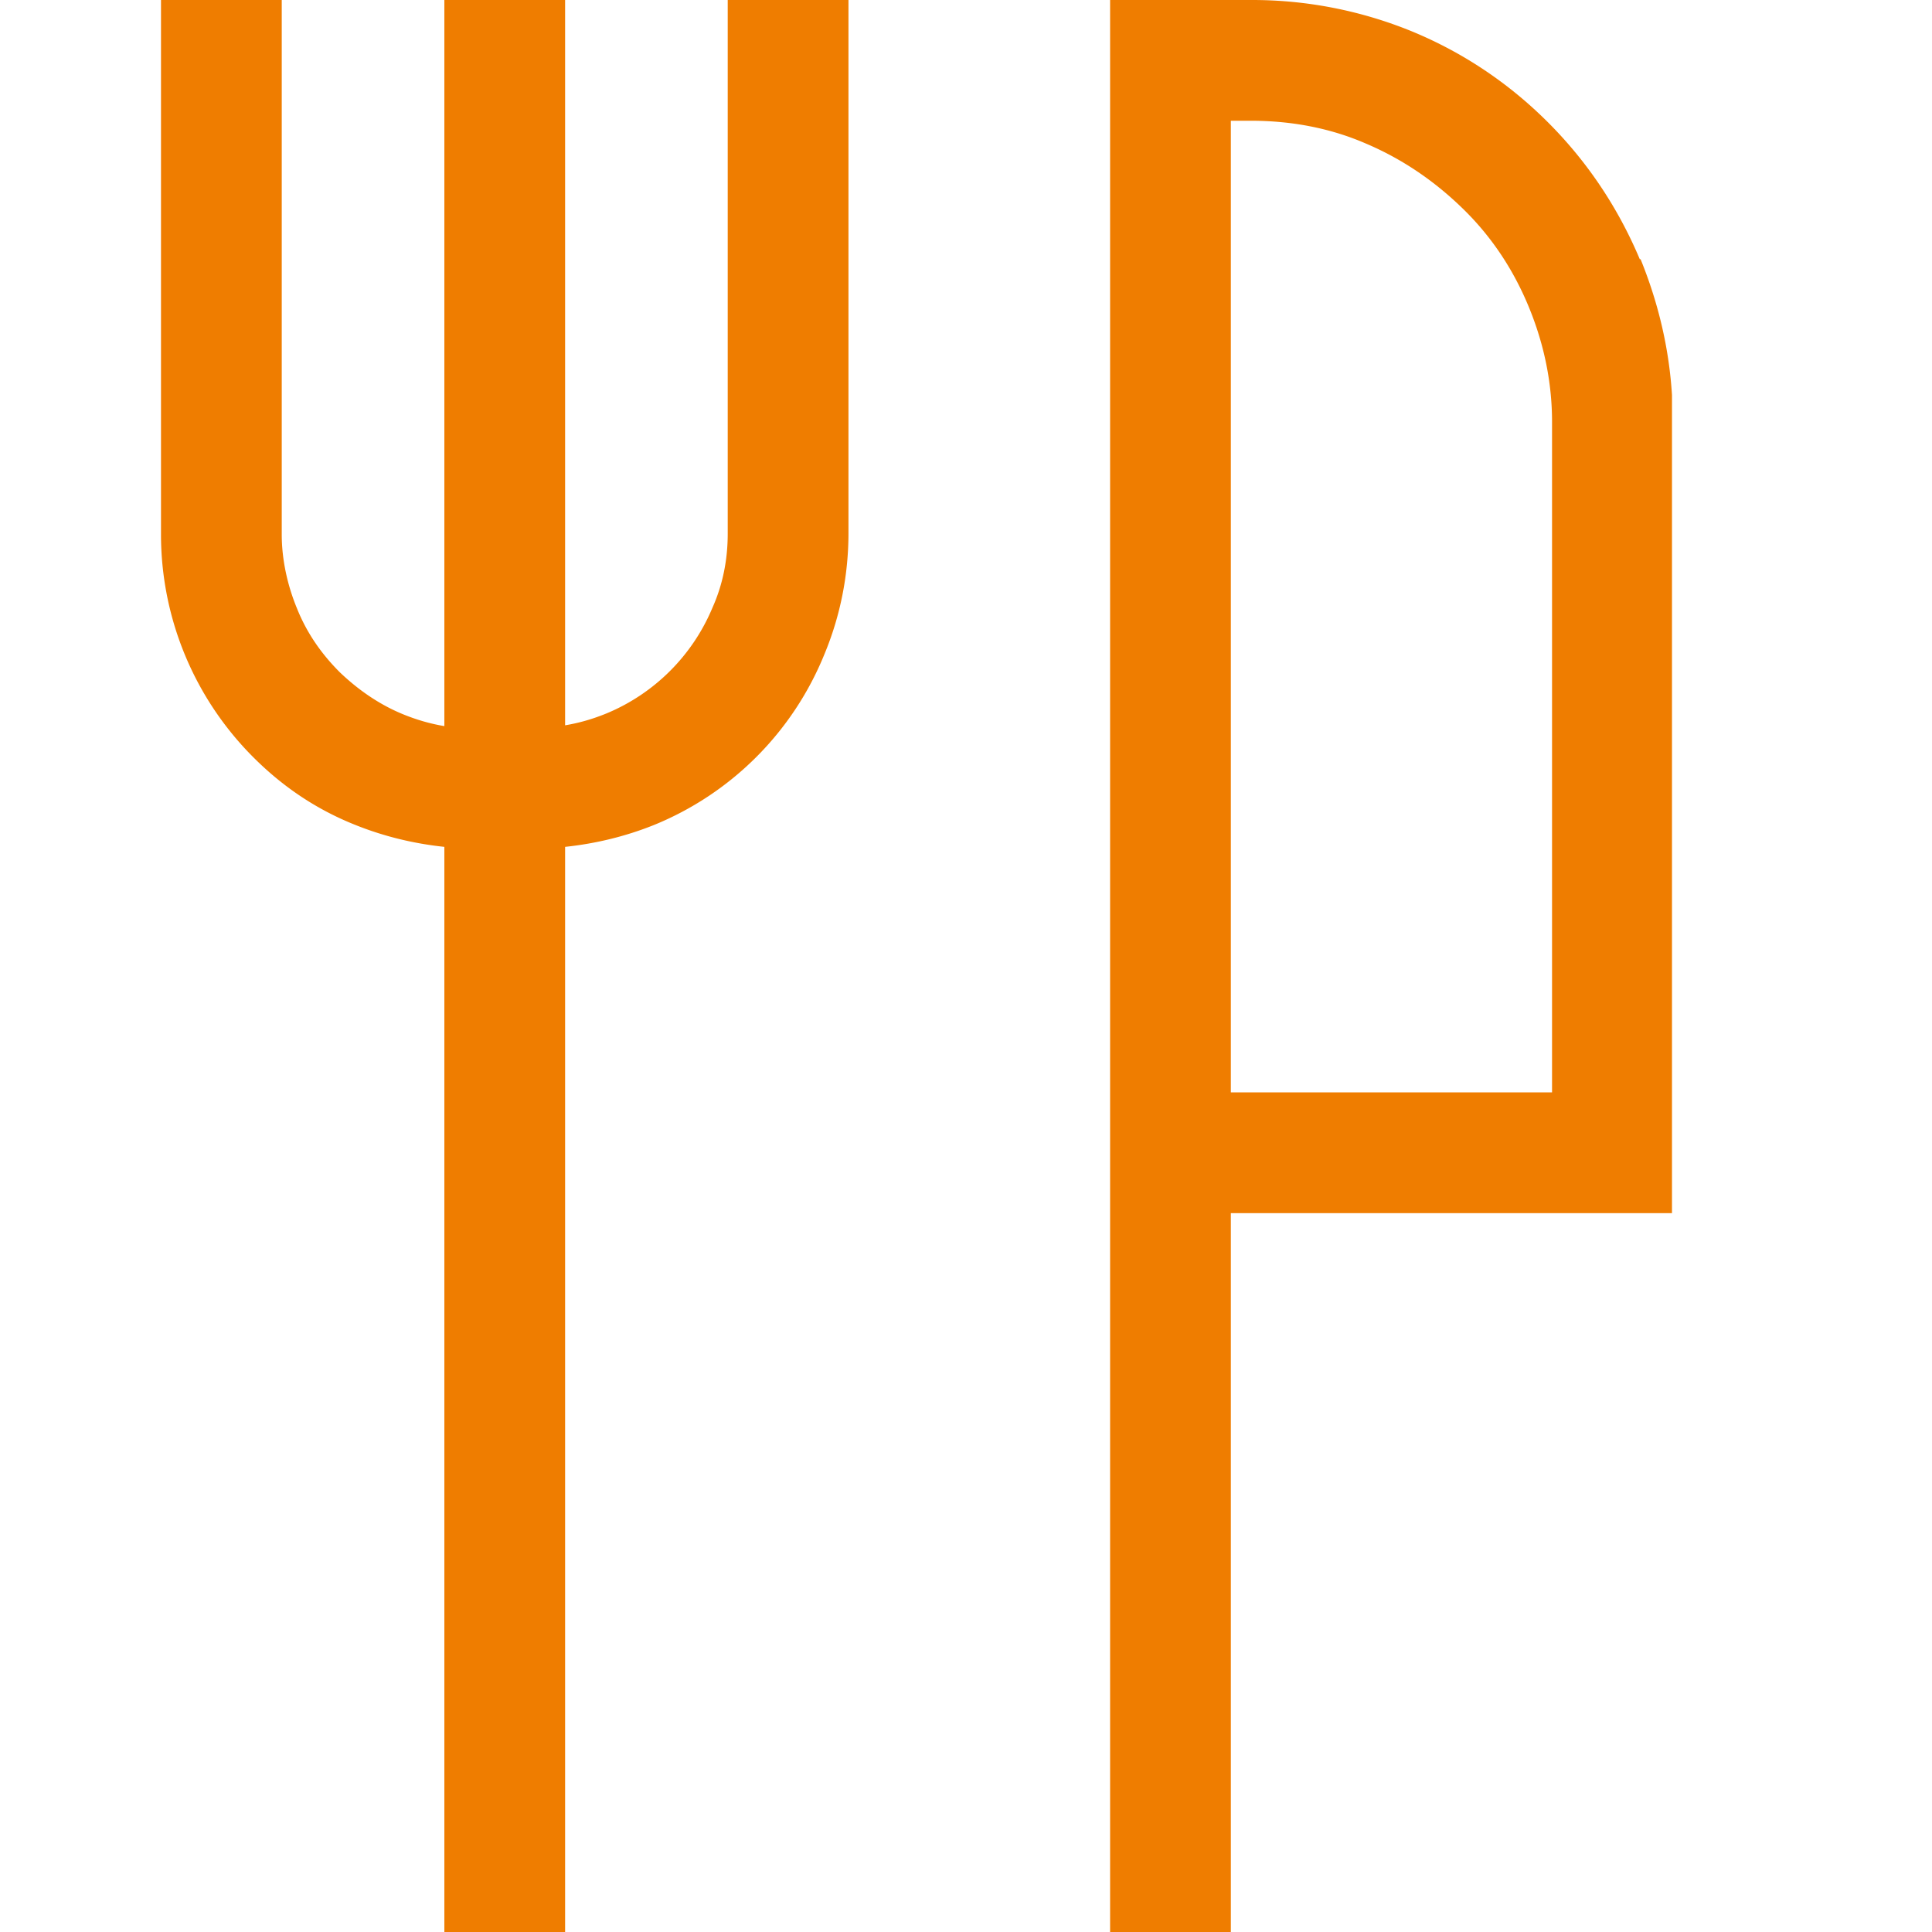 <?xml version="1.0" encoding="UTF-8"?>
<svg xmlns="http://www.w3.org/2000/svg" fill="none" viewBox="0 0 24 24">
  <g clip-path="url(#a)">
    <g fill="#EF7D00" clip-path="url(#b)">
      <path d="M9.04 6.63c0 .32-.06.63-.19.92a2.44 2.44 0 0 1-1.31 1.31c-.17.07-.34.12-.52.15V0h-1.5v9.02c-.18-.03-.35-.08-.52-.15-.29-.12-.55-.3-.78-.52-.23-.23-.41-.49-.53-.79-.12-.29-.19-.61-.19-.92V0H2v6.63a3.912 3.912 0 0 0 1.15 2.78c.37.37.79.65 1.27.84.35.14.72.23 1.1.27v13.59h1.5V10.52c.38-.04.75-.13 1.1-.27a3.855 3.855 0 0 0 2.12-2.12c.2-.48.3-.99.3-1.51V0h-1.5v6.63ZM20.37 3.22c-.27-.64-.65-1.21-1.14-1.7-.49-.49-1.06-.87-1.69-1.13a5.24 5.24 0 0 0-2-.39h-1.75v24.12h1.5V1.5h.25c.5 0 .98.09 1.42.28.45.19.85.46 1.21.81.36.35.63.76.82 1.22.19.46.29.94.29 1.43v8.33H15v1.5h5.78V5.23c0-.7-.14-1.37-.4-2.01h-.01Z"></path>
    </g>
  </g>
  <defs>
    <clipPath id="a">
      <path fill="#fff" d="M0 0h24v24H0z"></path>
    </clipPath>
    <clipPath id="b">
      <path fill="#fff" d="M2 0h18.77v24.12H2z"></path>
    </clipPath>
  </defs>
</svg>
